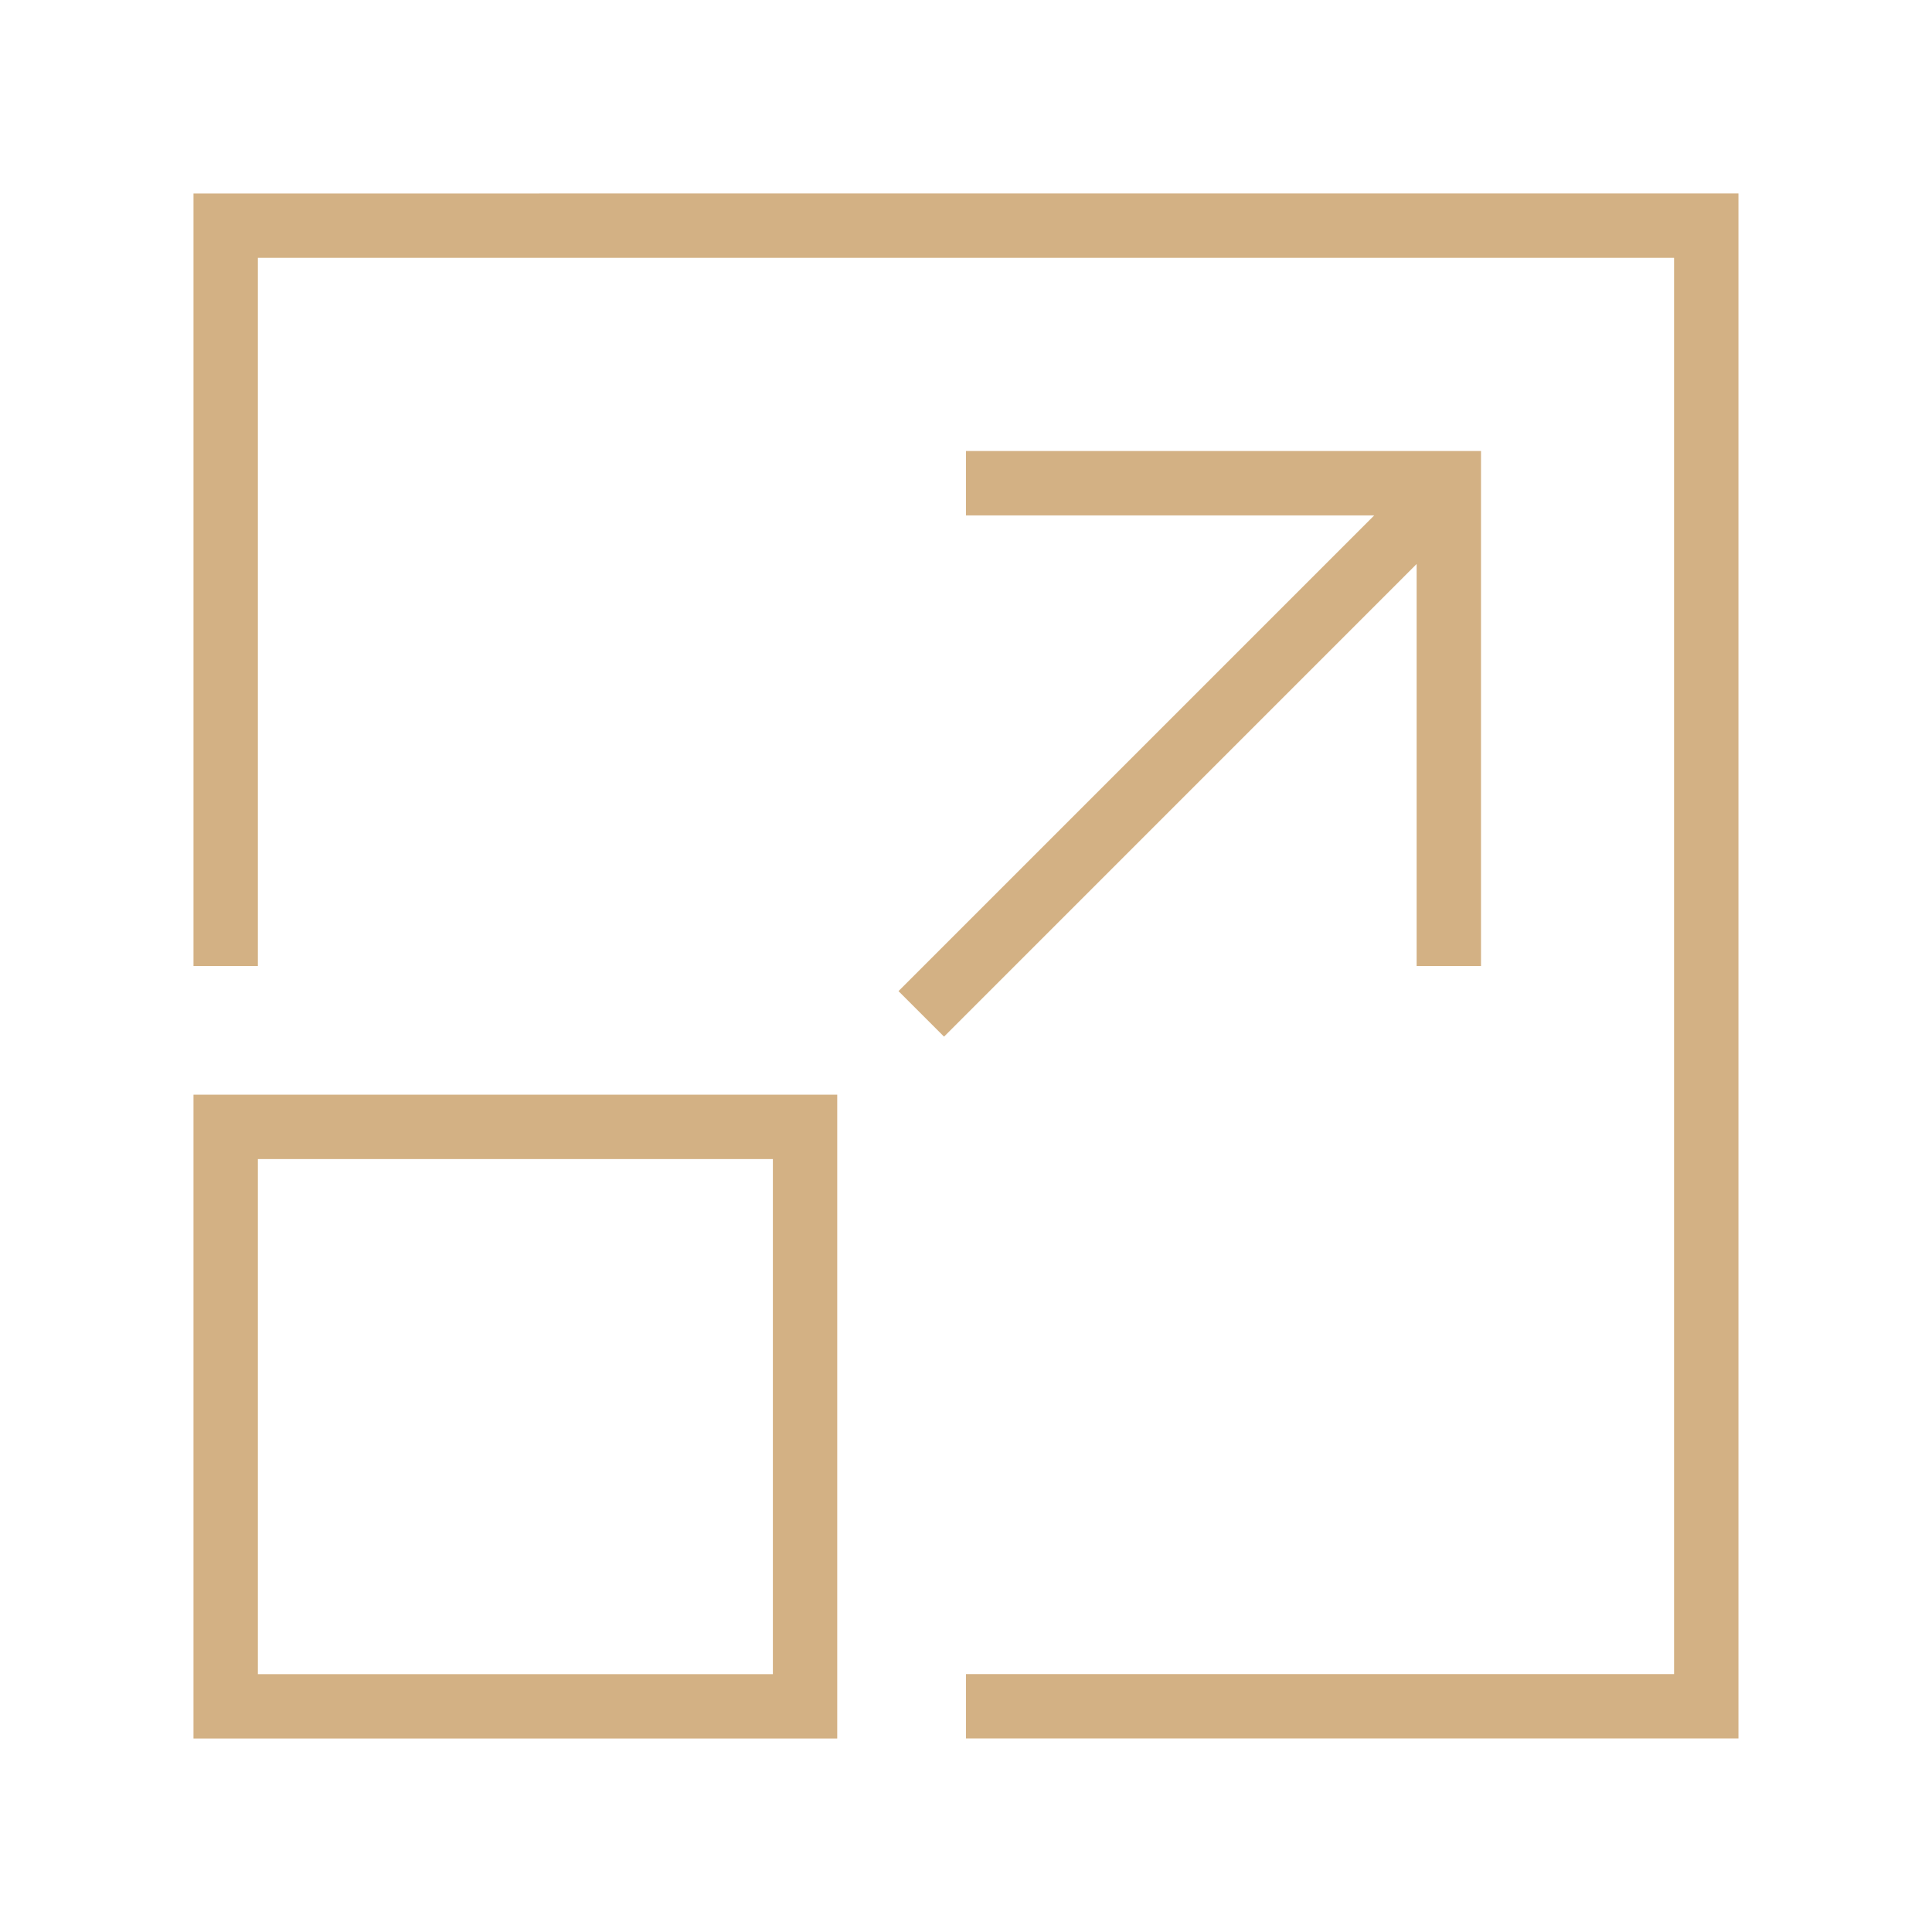 <svg xmlns="http://www.w3.org/2000/svg" width="46" height="46" viewBox="0 0 46 46" fill="none"><path d="M4.607 41.393H19.934V26.064H4.607V41.393ZM6.14 27.597H18.402V39.861H6.14V27.597Z" fill="#D3B184"></path><path d="M33.729 23H35.262V10.738H23V12.271H32.72L21.393 23.598L22.477 24.682L33.729 13.429V23Z" fill="#D3B184"></path><path d="M4.607 4.607V23H6.14V6.14H39.859V39.859H22.999V41.392H41.392V4.606L4.607 4.607Z" fill="#D3B184"></path></svg>